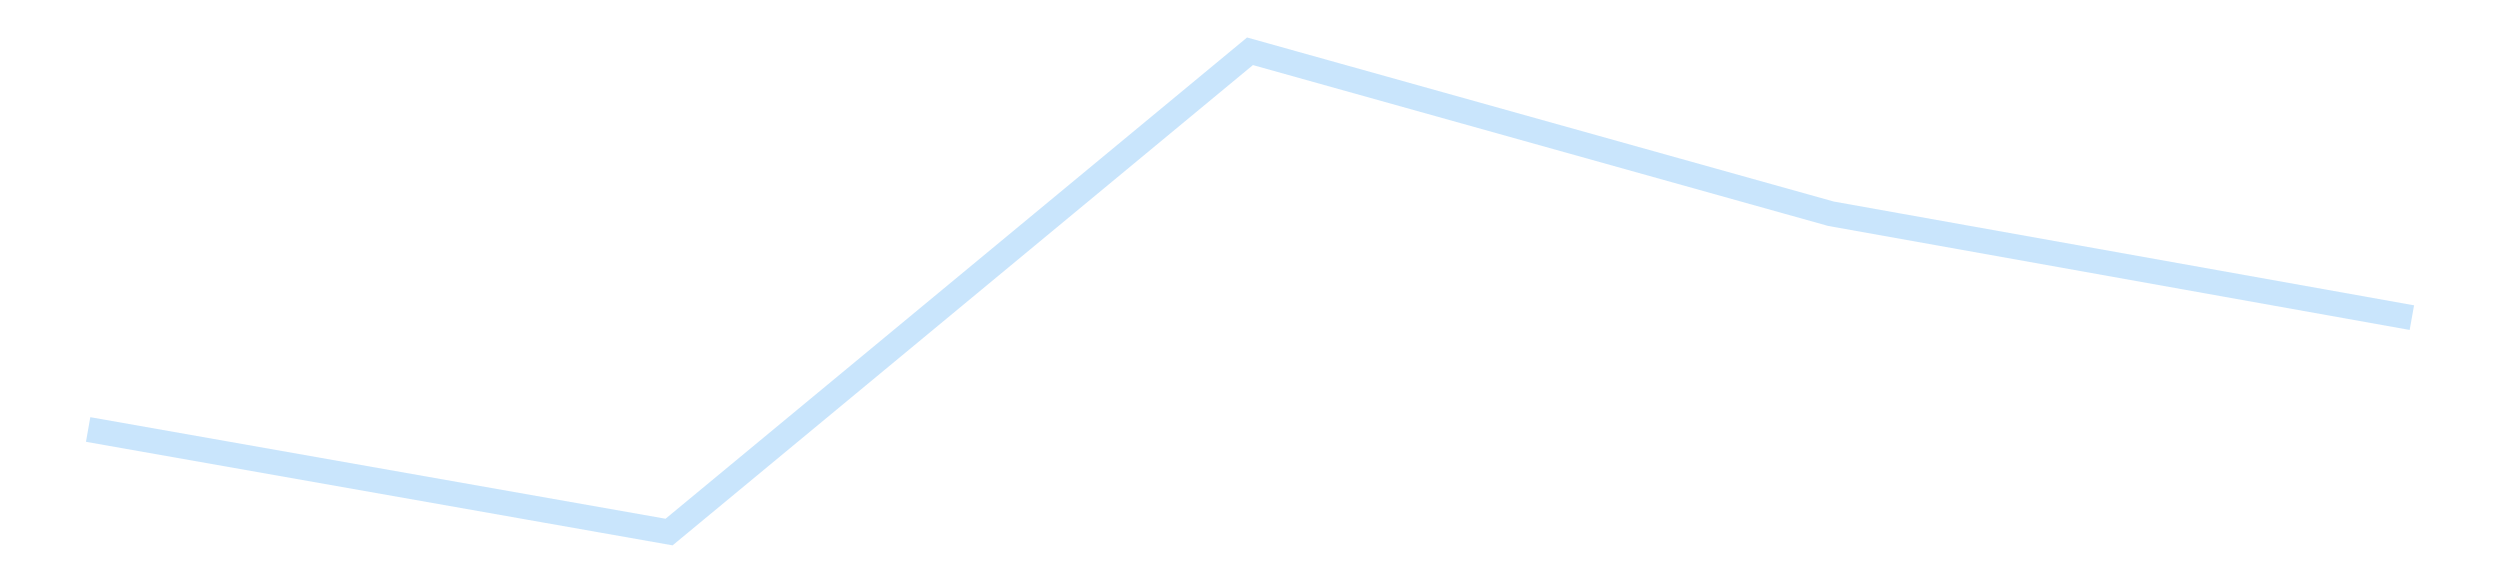 <?xml version='1.0' encoding='utf-8'?>
<svg xmlns="http://www.w3.org/2000/svg" xmlns:xlink="http://www.w3.org/1999/xlink" id="chart-e6144a74-1c56-4c58-8e87-b5ddf3853159" class="pygal-chart pygal-sparkline" viewBox="0 0 300 70" width="300" height="70"><!--Generated with pygal 3.0.4 (lxml) ©Kozea 2012-2016 on 2025-11-03--><!--http://pygal.org--><!--http://github.com/Kozea/pygal--><defs><style type="text/css">#chart-e6144a74-1c56-4c58-8e87-b5ddf3853159{-webkit-user-select:none;-webkit-font-smoothing:antialiased;font-family:Consolas,"Liberation Mono",Menlo,Courier,monospace}#chart-e6144a74-1c56-4c58-8e87-b5ddf3853159 .title{font-family:Consolas,"Liberation Mono",Menlo,Courier,monospace;font-size:16px}#chart-e6144a74-1c56-4c58-8e87-b5ddf3853159 .legends .legend text{font-family:Consolas,"Liberation Mono",Menlo,Courier,monospace;font-size:14px}#chart-e6144a74-1c56-4c58-8e87-b5ddf3853159 .axis text{font-family:Consolas,"Liberation Mono",Menlo,Courier,monospace;font-size:10px}#chart-e6144a74-1c56-4c58-8e87-b5ddf3853159 .axis text.major{font-family:Consolas,"Liberation Mono",Menlo,Courier,monospace;font-size:10px}#chart-e6144a74-1c56-4c58-8e87-b5ddf3853159 .text-overlay text.value{font-family:Consolas,"Liberation Mono",Menlo,Courier,monospace;font-size:16px}#chart-e6144a74-1c56-4c58-8e87-b5ddf3853159 .text-overlay text.label{font-family:Consolas,"Liberation Mono",Menlo,Courier,monospace;font-size:10px}#chart-e6144a74-1c56-4c58-8e87-b5ddf3853159 .tooltip{font-family:Consolas,"Liberation Mono",Menlo,Courier,monospace;font-size:14px}#chart-e6144a74-1c56-4c58-8e87-b5ddf3853159 text.no_data{font-family:Consolas,"Liberation Mono",Menlo,Courier,monospace;font-size:64px}
#chart-e6144a74-1c56-4c58-8e87-b5ddf3853159{background-color:transparent}#chart-e6144a74-1c56-4c58-8e87-b5ddf3853159 path,#chart-e6144a74-1c56-4c58-8e87-b5ddf3853159 line,#chart-e6144a74-1c56-4c58-8e87-b5ddf3853159 rect,#chart-e6144a74-1c56-4c58-8e87-b5ddf3853159 circle{-webkit-transition:150ms;-moz-transition:150ms;transition:150ms}#chart-e6144a74-1c56-4c58-8e87-b5ddf3853159 .graph &gt; .background{fill:transparent}#chart-e6144a74-1c56-4c58-8e87-b5ddf3853159 .plot &gt; .background{fill:transparent}#chart-e6144a74-1c56-4c58-8e87-b5ddf3853159 .graph{fill:rgba(0,0,0,.87)}#chart-e6144a74-1c56-4c58-8e87-b5ddf3853159 text.no_data{fill:rgba(0,0,0,1)}#chart-e6144a74-1c56-4c58-8e87-b5ddf3853159 .title{fill:rgba(0,0,0,1)}#chart-e6144a74-1c56-4c58-8e87-b5ddf3853159 .legends .legend text{fill:rgba(0,0,0,.87)}#chart-e6144a74-1c56-4c58-8e87-b5ddf3853159 .legends .legend:hover text{fill:rgba(0,0,0,1)}#chart-e6144a74-1c56-4c58-8e87-b5ddf3853159 .axis .line{stroke:rgba(0,0,0,1)}#chart-e6144a74-1c56-4c58-8e87-b5ddf3853159 .axis .guide.line{stroke:rgba(0,0,0,.54)}#chart-e6144a74-1c56-4c58-8e87-b5ddf3853159 .axis .major.line{stroke:rgba(0,0,0,.87)}#chart-e6144a74-1c56-4c58-8e87-b5ddf3853159 .axis text.major{fill:rgba(0,0,0,1)}#chart-e6144a74-1c56-4c58-8e87-b5ddf3853159 .axis.y .guides:hover .guide.line,#chart-e6144a74-1c56-4c58-8e87-b5ddf3853159 .line-graph .axis.x .guides:hover .guide.line,#chart-e6144a74-1c56-4c58-8e87-b5ddf3853159 .stackedline-graph .axis.x .guides:hover .guide.line,#chart-e6144a74-1c56-4c58-8e87-b5ddf3853159 .xy-graph .axis.x .guides:hover .guide.line{stroke:rgba(0,0,0,1)}#chart-e6144a74-1c56-4c58-8e87-b5ddf3853159 .axis .guides:hover text{fill:rgba(0,0,0,1)}#chart-e6144a74-1c56-4c58-8e87-b5ddf3853159 .reactive{fill-opacity:.7;stroke-opacity:.8;stroke-width:3}#chart-e6144a74-1c56-4c58-8e87-b5ddf3853159 .ci{stroke:rgba(0,0,0,.87)}#chart-e6144a74-1c56-4c58-8e87-b5ddf3853159 .reactive.active,#chart-e6144a74-1c56-4c58-8e87-b5ddf3853159 .active .reactive{fill-opacity:.8;stroke-opacity:.9;stroke-width:4}#chart-e6144a74-1c56-4c58-8e87-b5ddf3853159 .ci .reactive.active{stroke-width:1.5}#chart-e6144a74-1c56-4c58-8e87-b5ddf3853159 .series text{fill:rgba(0,0,0,1)}#chart-e6144a74-1c56-4c58-8e87-b5ddf3853159 .tooltip rect{fill:transparent;stroke:rgba(0,0,0,1);-webkit-transition:opacity 150ms;-moz-transition:opacity 150ms;transition:opacity 150ms}#chart-e6144a74-1c56-4c58-8e87-b5ddf3853159 .tooltip .label{fill:rgba(0,0,0,.87)}#chart-e6144a74-1c56-4c58-8e87-b5ddf3853159 .tooltip .label{fill:rgba(0,0,0,.87)}#chart-e6144a74-1c56-4c58-8e87-b5ddf3853159 .tooltip .legend{font-size:.8em;fill:rgba(0,0,0,.54)}#chart-e6144a74-1c56-4c58-8e87-b5ddf3853159 .tooltip .x_label{font-size:.6em;fill:rgba(0,0,0,1)}#chart-e6144a74-1c56-4c58-8e87-b5ddf3853159 .tooltip .xlink{font-size:.5em;text-decoration:underline}#chart-e6144a74-1c56-4c58-8e87-b5ddf3853159 .tooltip .value{font-size:1.5em}#chart-e6144a74-1c56-4c58-8e87-b5ddf3853159 .bound{font-size:.5em}#chart-e6144a74-1c56-4c58-8e87-b5ddf3853159 .max-value{font-size:.75em;fill:rgba(0,0,0,.54)}#chart-e6144a74-1c56-4c58-8e87-b5ddf3853159 .map-element{fill:transparent;stroke:rgba(0,0,0,.54) !important}#chart-e6144a74-1c56-4c58-8e87-b5ddf3853159 .map-element .reactive{fill-opacity:inherit;stroke-opacity:inherit}#chart-e6144a74-1c56-4c58-8e87-b5ddf3853159 .color-0,#chart-e6144a74-1c56-4c58-8e87-b5ddf3853159 .color-0 a:visited{stroke:#bbdefb;fill:#bbdefb}#chart-e6144a74-1c56-4c58-8e87-b5ddf3853159 .text-overlay .color-0 text{fill:black}
#chart-e6144a74-1c56-4c58-8e87-b5ddf3853159 text.no_data{text-anchor:middle}#chart-e6144a74-1c56-4c58-8e87-b5ddf3853159 .guide.line{fill:none}#chart-e6144a74-1c56-4c58-8e87-b5ddf3853159 .centered{text-anchor:middle}#chart-e6144a74-1c56-4c58-8e87-b5ddf3853159 .title{text-anchor:middle}#chart-e6144a74-1c56-4c58-8e87-b5ddf3853159 .legends .legend text{fill-opacity:1}#chart-e6144a74-1c56-4c58-8e87-b5ddf3853159 .axis.x text{text-anchor:middle}#chart-e6144a74-1c56-4c58-8e87-b5ddf3853159 .axis.x:not(.web) text[transform]{text-anchor:start}#chart-e6144a74-1c56-4c58-8e87-b5ddf3853159 .axis.x:not(.web) text[transform].backwards{text-anchor:end}#chart-e6144a74-1c56-4c58-8e87-b5ddf3853159 .axis.y text{text-anchor:end}#chart-e6144a74-1c56-4c58-8e87-b5ddf3853159 .axis.y text[transform].backwards{text-anchor:start}#chart-e6144a74-1c56-4c58-8e87-b5ddf3853159 .axis.y2 text{text-anchor:start}#chart-e6144a74-1c56-4c58-8e87-b5ddf3853159 .axis.y2 text[transform].backwards{text-anchor:end}#chart-e6144a74-1c56-4c58-8e87-b5ddf3853159 .axis .guide.line{stroke-dasharray:4,4;stroke:black}#chart-e6144a74-1c56-4c58-8e87-b5ddf3853159 .axis .major.guide.line{stroke-dasharray:6,6;stroke:black}#chart-e6144a74-1c56-4c58-8e87-b5ddf3853159 .horizontal .axis.y .guide.line,#chart-e6144a74-1c56-4c58-8e87-b5ddf3853159 .horizontal .axis.y2 .guide.line,#chart-e6144a74-1c56-4c58-8e87-b5ddf3853159 .vertical .axis.x .guide.line{opacity:0}#chart-e6144a74-1c56-4c58-8e87-b5ddf3853159 .horizontal .axis.always_show .guide.line,#chart-e6144a74-1c56-4c58-8e87-b5ddf3853159 .vertical .axis.always_show .guide.line{opacity:1 !important}#chart-e6144a74-1c56-4c58-8e87-b5ddf3853159 .axis.y .guides:hover .guide.line,#chart-e6144a74-1c56-4c58-8e87-b5ddf3853159 .axis.y2 .guides:hover .guide.line,#chart-e6144a74-1c56-4c58-8e87-b5ddf3853159 .axis.x .guides:hover .guide.line{opacity:1}#chart-e6144a74-1c56-4c58-8e87-b5ddf3853159 .axis .guides:hover text{opacity:1}#chart-e6144a74-1c56-4c58-8e87-b5ddf3853159 .nofill{fill:none}#chart-e6144a74-1c56-4c58-8e87-b5ddf3853159 .subtle-fill{fill-opacity:.2}#chart-e6144a74-1c56-4c58-8e87-b5ddf3853159 .dot{stroke-width:1px;fill-opacity:1;stroke-opacity:1}#chart-e6144a74-1c56-4c58-8e87-b5ddf3853159 .dot.active{stroke-width:5px}#chart-e6144a74-1c56-4c58-8e87-b5ddf3853159 .dot.negative{fill:transparent}#chart-e6144a74-1c56-4c58-8e87-b5ddf3853159 text,#chart-e6144a74-1c56-4c58-8e87-b5ddf3853159 tspan{stroke:none !important}#chart-e6144a74-1c56-4c58-8e87-b5ddf3853159 .series text.active{opacity:1}#chart-e6144a74-1c56-4c58-8e87-b5ddf3853159 .tooltip rect{fill-opacity:.95;stroke-width:.5}#chart-e6144a74-1c56-4c58-8e87-b5ddf3853159 .tooltip text{fill-opacity:1}#chart-e6144a74-1c56-4c58-8e87-b5ddf3853159 .showable{visibility:hidden}#chart-e6144a74-1c56-4c58-8e87-b5ddf3853159 .showable.shown{visibility:visible}#chart-e6144a74-1c56-4c58-8e87-b5ddf3853159 .gauge-background{fill:rgba(229,229,229,1);stroke:none}#chart-e6144a74-1c56-4c58-8e87-b5ddf3853159 .bg-lines{stroke:transparent;stroke-width:2px}</style><script type="text/javascript">window.pygal = window.pygal || {};window.pygal.config = window.pygal.config || {};window.pygal.config['e6144a74-1c56-4c58-8e87-b5ddf3853159'] = {"allow_interruptions": false, "box_mode": "extremes", "classes": ["pygal-chart", "pygal-sparkline"], "css": ["file://style.css", "file://graph.css"], "defs": [], "disable_xml_declaration": false, "dots_size": 2.5, "dynamic_print_values": false, "explicit_size": true, "fill": false, "force_uri_protocol": "https", "formatter": null, "half_pie": false, "height": 70, "include_x_axis": false, "inner_radius": 0, "interpolate": null, "interpolation_parameters": {}, "interpolation_precision": 250, "inverse_y_axis": false, "js": [], "legend_at_bottom": false, "legend_at_bottom_columns": null, "legend_box_size": 12, "logarithmic": false, "margin": 5, "margin_bottom": null, "margin_left": null, "margin_right": null, "margin_top": null, "max_scale": 2, "min_scale": 1, "missing_value_fill_truncation": "x", "no_data_text": "", "no_prefix": false, "order_min": null, "pretty_print": false, "print_labels": false, "print_values": false, "print_values_position": "center", "print_zeroes": true, "range": null, "rounded_bars": null, "secondary_range": null, "show_dots": false, "show_legend": false, "show_minor_x_labels": true, "show_minor_y_labels": true, "show_only_major_dots": false, "show_x_guides": false, "show_x_labels": false, "show_y_guides": true, "show_y_labels": false, "spacing": 0, "stack_from_top": false, "strict": false, "stroke": true, "stroke_style": null, "style": {"background": "transparent", "ci_colors": [], "colors": ["#bbdefb"], "dot_opacity": "1", "font_family": "Consolas, \"Liberation Mono\", Menlo, Courier, monospace", "foreground": "rgba(0, 0, 0, .87)", "foreground_strong": "rgba(0, 0, 0, 1)", "foreground_subtle": "rgba(0, 0, 0, .54)", "guide_stroke_color": "black", "guide_stroke_dasharray": "4,4", "label_font_family": "Consolas, \"Liberation Mono\", Menlo, Courier, monospace", "label_font_size": 10, "legend_font_family": "Consolas, \"Liberation Mono\", Menlo, Courier, monospace", "legend_font_size": 14, "major_guide_stroke_color": "black", "major_guide_stroke_dasharray": "6,6", "major_label_font_family": "Consolas, \"Liberation Mono\", Menlo, Courier, monospace", "major_label_font_size": 10, "no_data_font_family": "Consolas, \"Liberation Mono\", Menlo, Courier, monospace", "no_data_font_size": 64, "opacity": ".7", "opacity_hover": ".8", "plot_background": "transparent", "stroke_opacity": ".8", "stroke_opacity_hover": ".9", "stroke_width": 3, "stroke_width_hover": "4", "title_font_family": "Consolas, \"Liberation Mono\", Menlo, Courier, monospace", "title_font_size": 16, "tooltip_font_family": "Consolas, \"Liberation Mono\", Menlo, Courier, monospace", "tooltip_font_size": 14, "transition": "150ms", "value_background": "rgba(229, 229, 229, 1)", "value_colors": [], "value_font_family": "Consolas, \"Liberation Mono\", Menlo, Courier, monospace", "value_font_size": 16, "value_label_font_family": "Consolas, \"Liberation Mono\", Menlo, Courier, monospace", "value_label_font_size": 10}, "title": null, "tooltip_border_radius": 0, "tooltip_fancy_mode": true, "truncate_label": null, "truncate_legend": null, "width": 300, "x_label_rotation": 0, "x_labels": null, "x_labels_major": null, "x_labels_major_count": null, "x_labels_major_every": null, "x_title": null, "xrange": null, "y_label_rotation": 0, "y_labels": null, "y_labels_major": null, "y_labels_major_count": null, "y_labels_major_every": null, "y_title": null, "zero": 0, "legends": [""]}</script></defs><title>Pygal</title><g class="graph line-graph vertical"><rect x="0" y="0" width="300" height="70" class="background"/><g transform="translate(5, 5)" class="plot"><rect x="0" y="0" width="290" height="60" class="background"/><g class="series serie-0 color-0"><path d="M5.577 46.539 L75.288 58.846 145 1.154 214.712 20.648 284.423 33.117" class="line reactive nofill"/></g></g><g class="titles"/><g transform="translate(5, 5)" class="plot overlay"><g class="series serie-0 color-0"/></g><g transform="translate(5, 5)" class="plot text-overlay"><g class="series serie-0 color-0"/></g><g transform="translate(5, 5)" class="plot tooltip-overlay"><g transform="translate(0 0)" style="opacity: 0" class="tooltip"><rect rx="0" ry="0" width="0" height="0" class="tooltip-box"/><g class="text"/></g></g></g></svg>